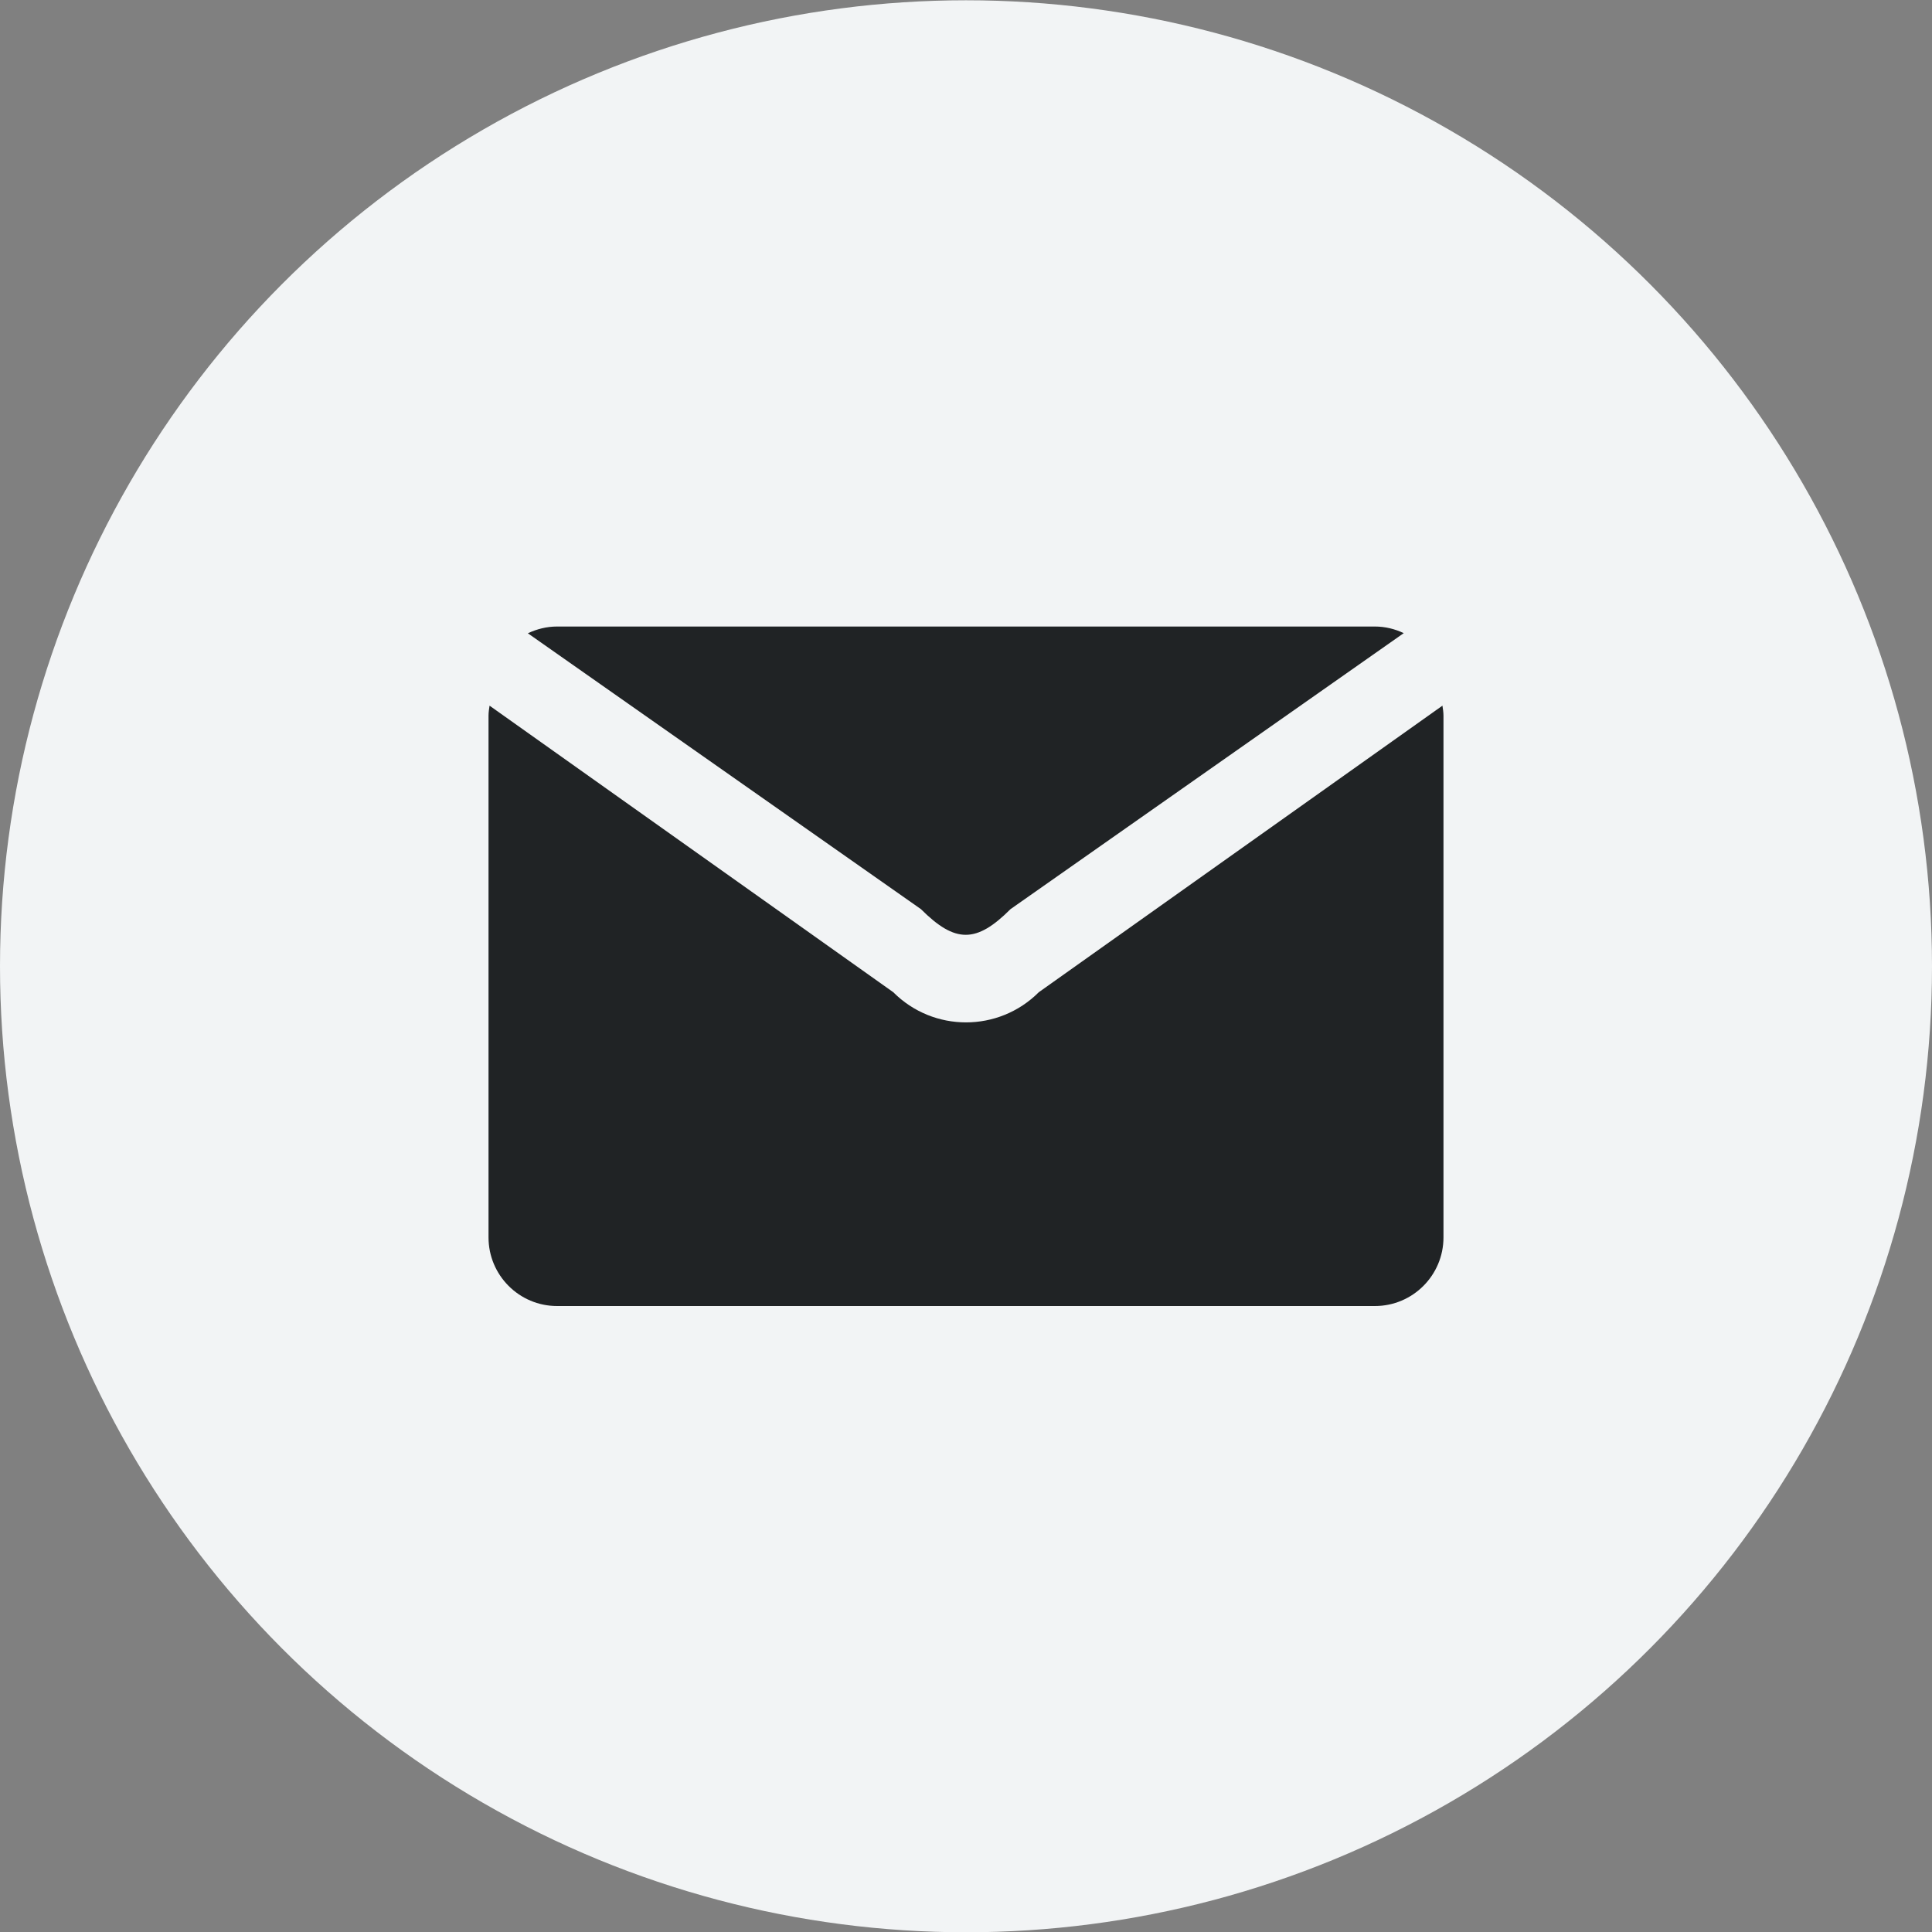 <svg width="28" height="28" viewBox="0 0 28 28" fill="none" xmlns="http://www.w3.org/2000/svg">
<rect x="0" y="0" width="28" height="28" fill="#808080" stroke="none"/>
<ellipse cx="14" cy="14.004" rx="14" ry="14" fill="#F2F4F5"/>
<path d="M19.925 9.08H8.074C7.922 9.08 7.78 9.117 7.65 9.178L13.347 13.176C13.843 13.672 14.15 13.672 14.645 13.176L20.344 9.176C20.217 9.116 20.076 9.08 19.925 9.08Z" fill="#202325"/>
<path d="M19.926 18.928C20.475 18.928 20.92 18.482 20.92 17.933H20.92V10.373C20.92 10.323 20.912 10.275 20.905 10.227L15.055 14.38C14.472 14.963 13.528 14.963 12.946 14.38L7.095 10.227C7.088 10.275 7.08 10.323 7.08 10.373V17.933C7.08 18.482 7.525 18.928 8.074 18.928H19.926Z" fill="#202325"/>
</svg>

